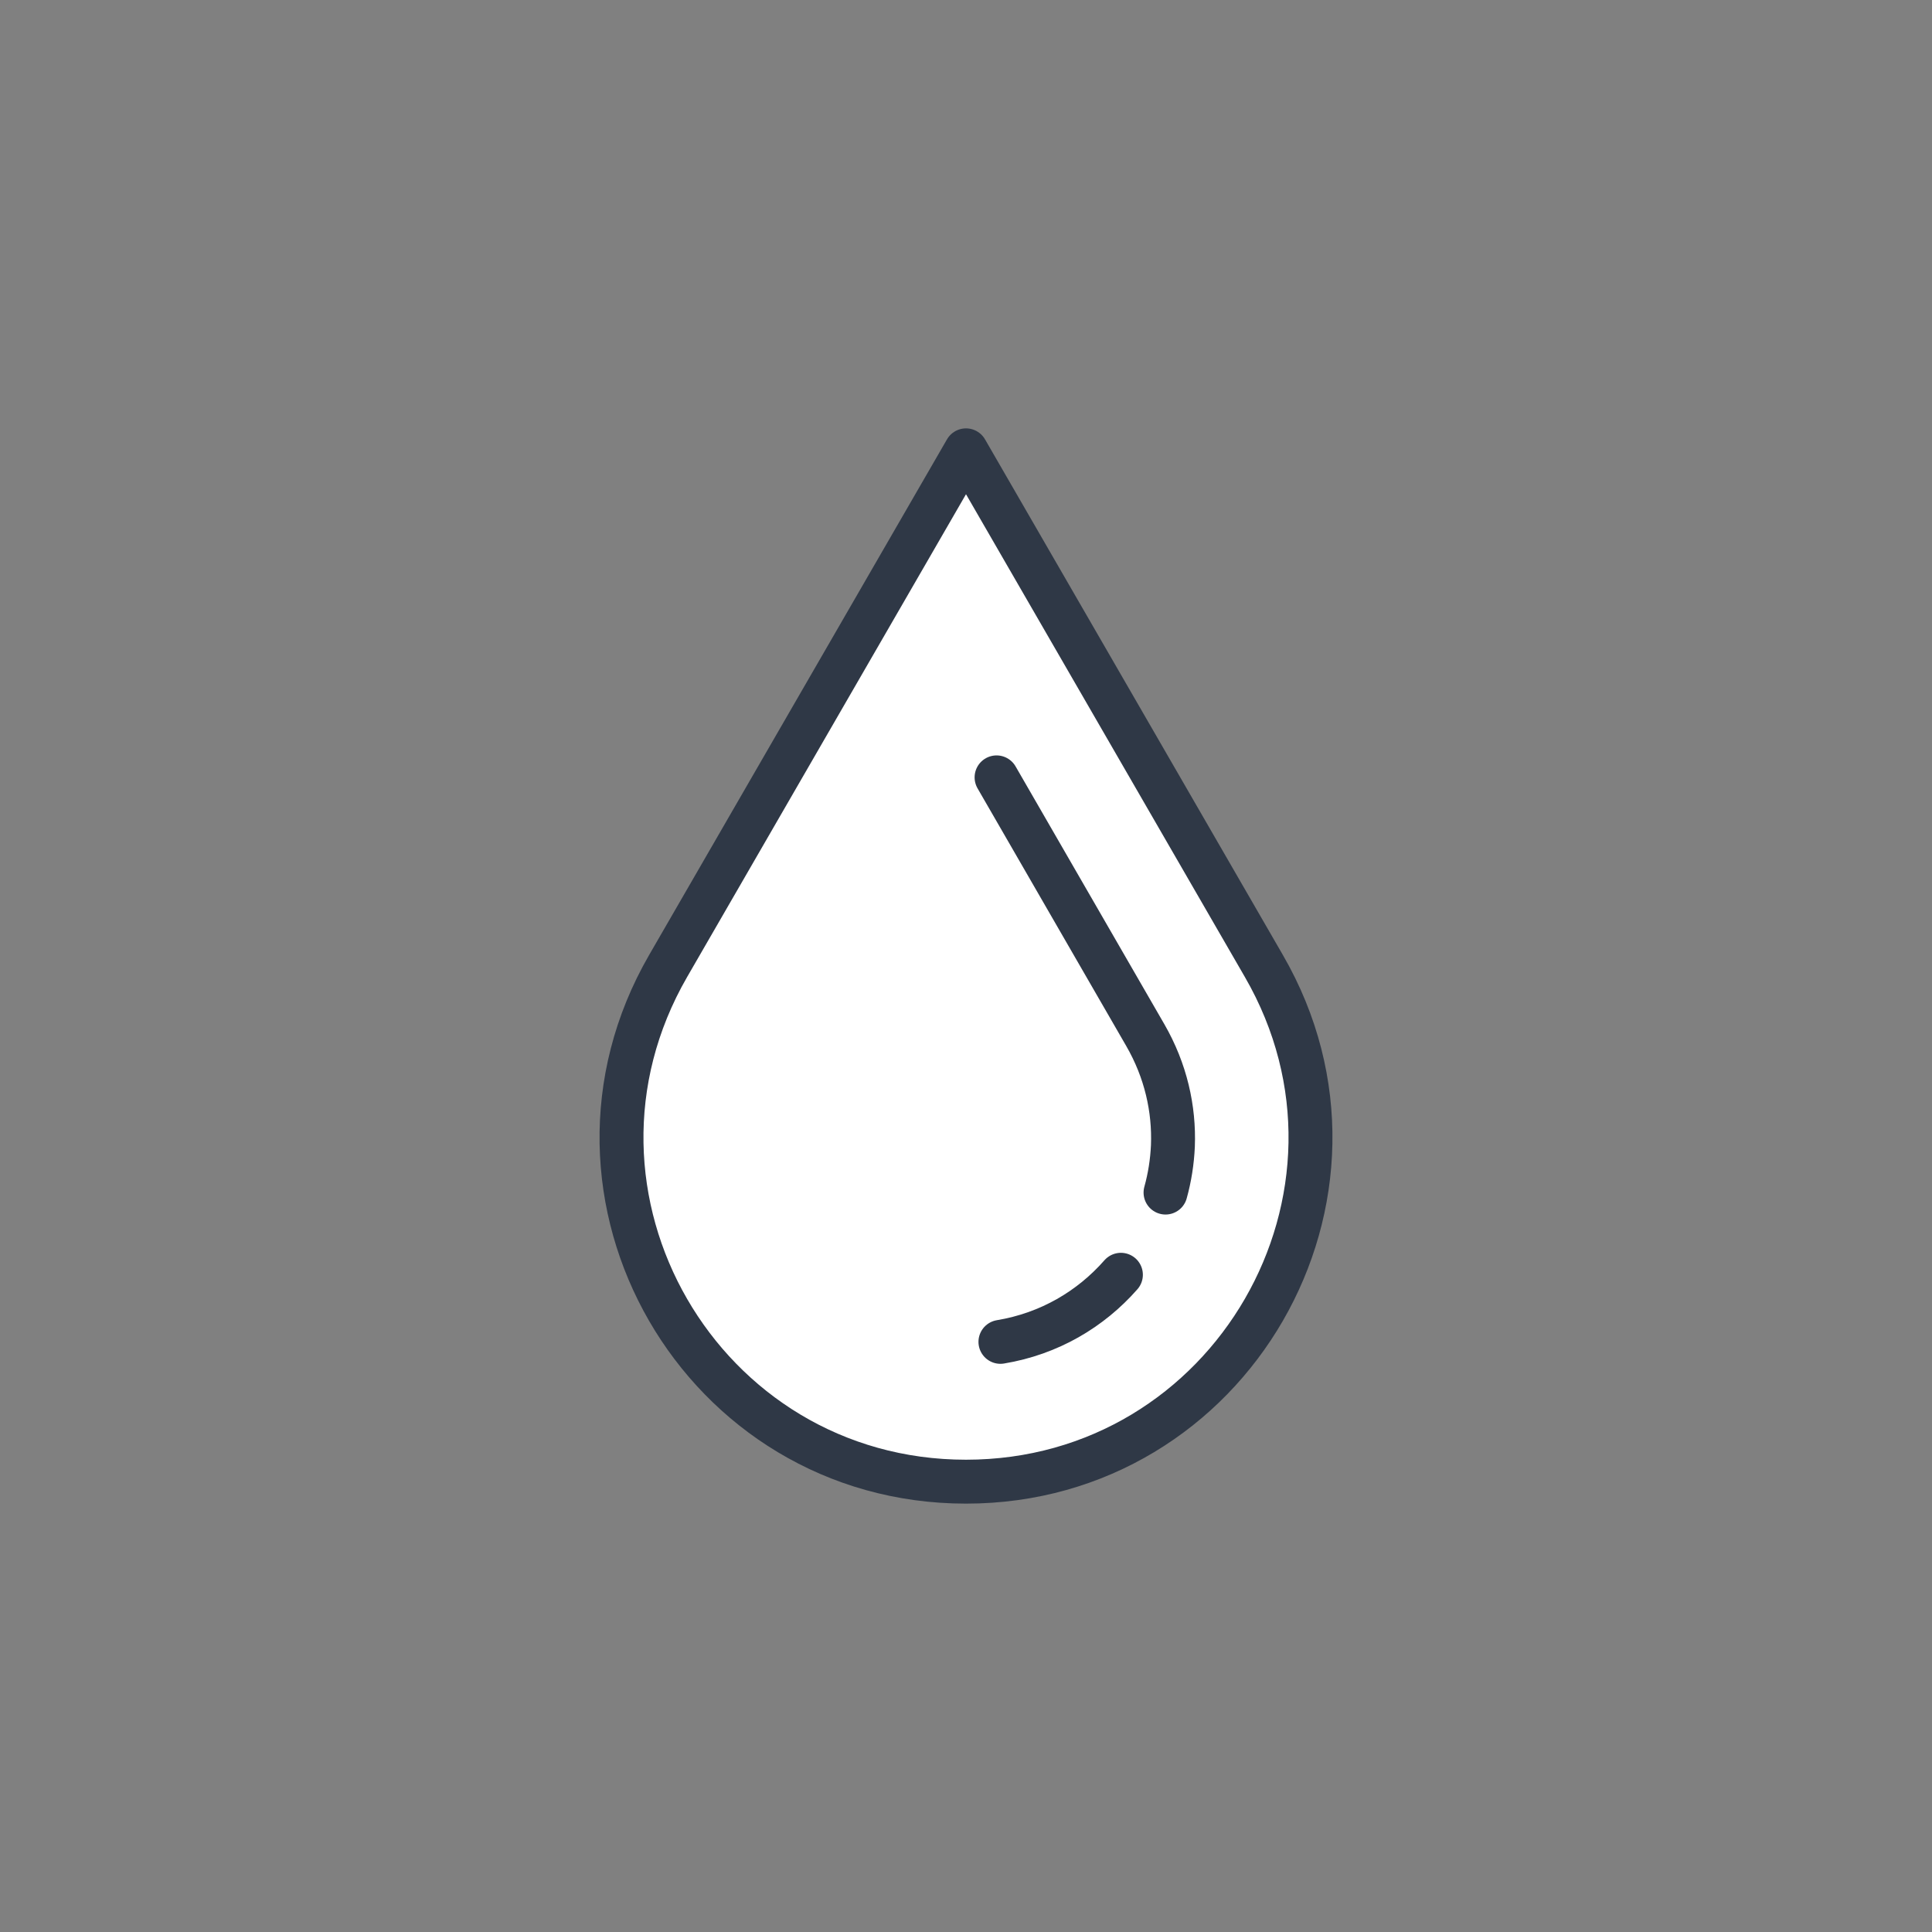<?xml version="1.0" encoding="UTF-8"?> <svg xmlns="http://www.w3.org/2000/svg" id="_Слой_1" data-name="Слой 1" viewBox="0 0 55 55"><rect x="0" y="0" width="55" height="55" fill="#808080" stroke="none"/><defs><style> .cls-1 { fill: none; } .cls-1, .cls-2 { stroke: #2f3846; stroke-linecap: round; stroke-linejoin: round; stroke-width: 1.25px; } .cls-2 { fill: #fff; } </style></defs><path class="cls-2" d="m27.5,12.82l-8.48,14.68c-3.77,6.53.94,14.68,8.48,14.68h0c7.54,0,12.25-8.16,8.48-14.68l-8.48-14.68Z"></path><path class="cls-1" d="m33.18,33.95c.12-.43.19-.88.21-1.33.04-1.05-.2-2.14-.79-3.16l-4.23-7.33"></path><path class="cls-1" d="m28.48,38.2c1.39-.23,2.57-.93,3.43-1.91"></path></svg> 